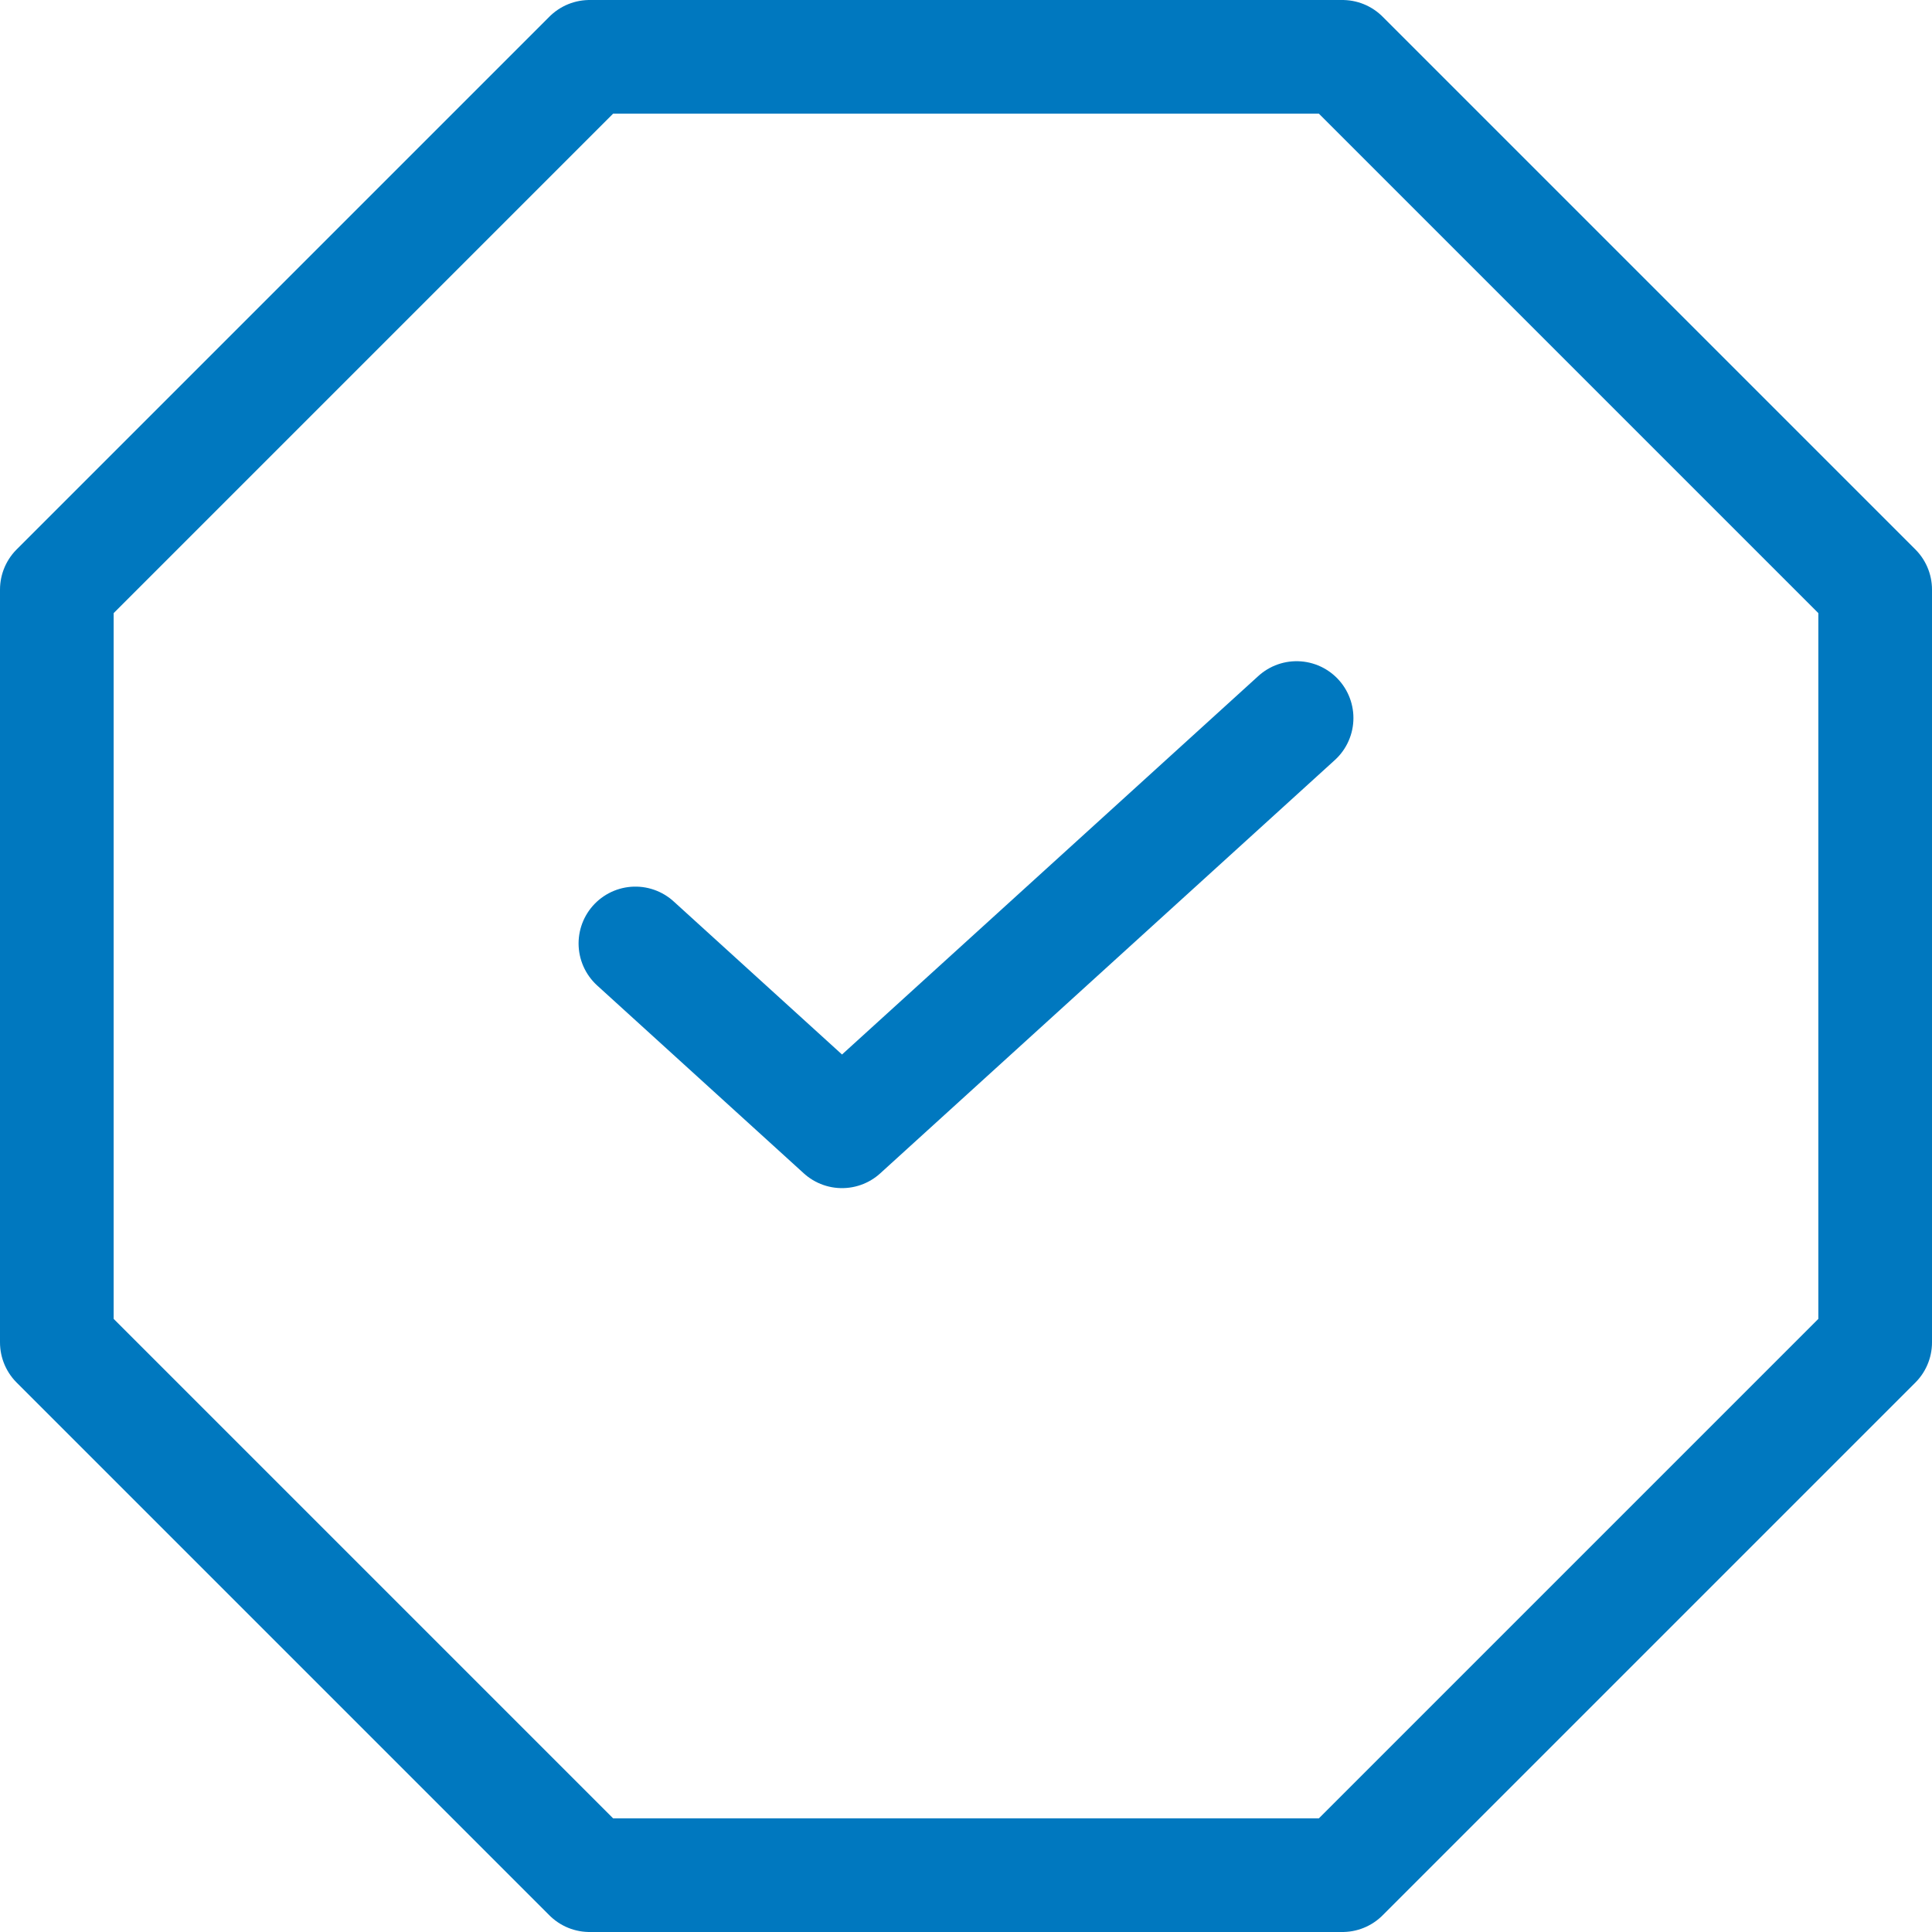 <svg xmlns="http://www.w3.org/2000/svg" width="34" height="34" viewBox="0 0 34 34" fill="none">
<path d="M22.818 12.636L14.818 19.909L11.182 16.603M10.376 1H23.624L33 10.376V23.624L23.624 33H10.376L1 23.624V10.376L10.376 1Z" stroke="#0078BF" stroke-width="2" stroke-linecap="round" stroke-linejoin="round"/>
</svg>